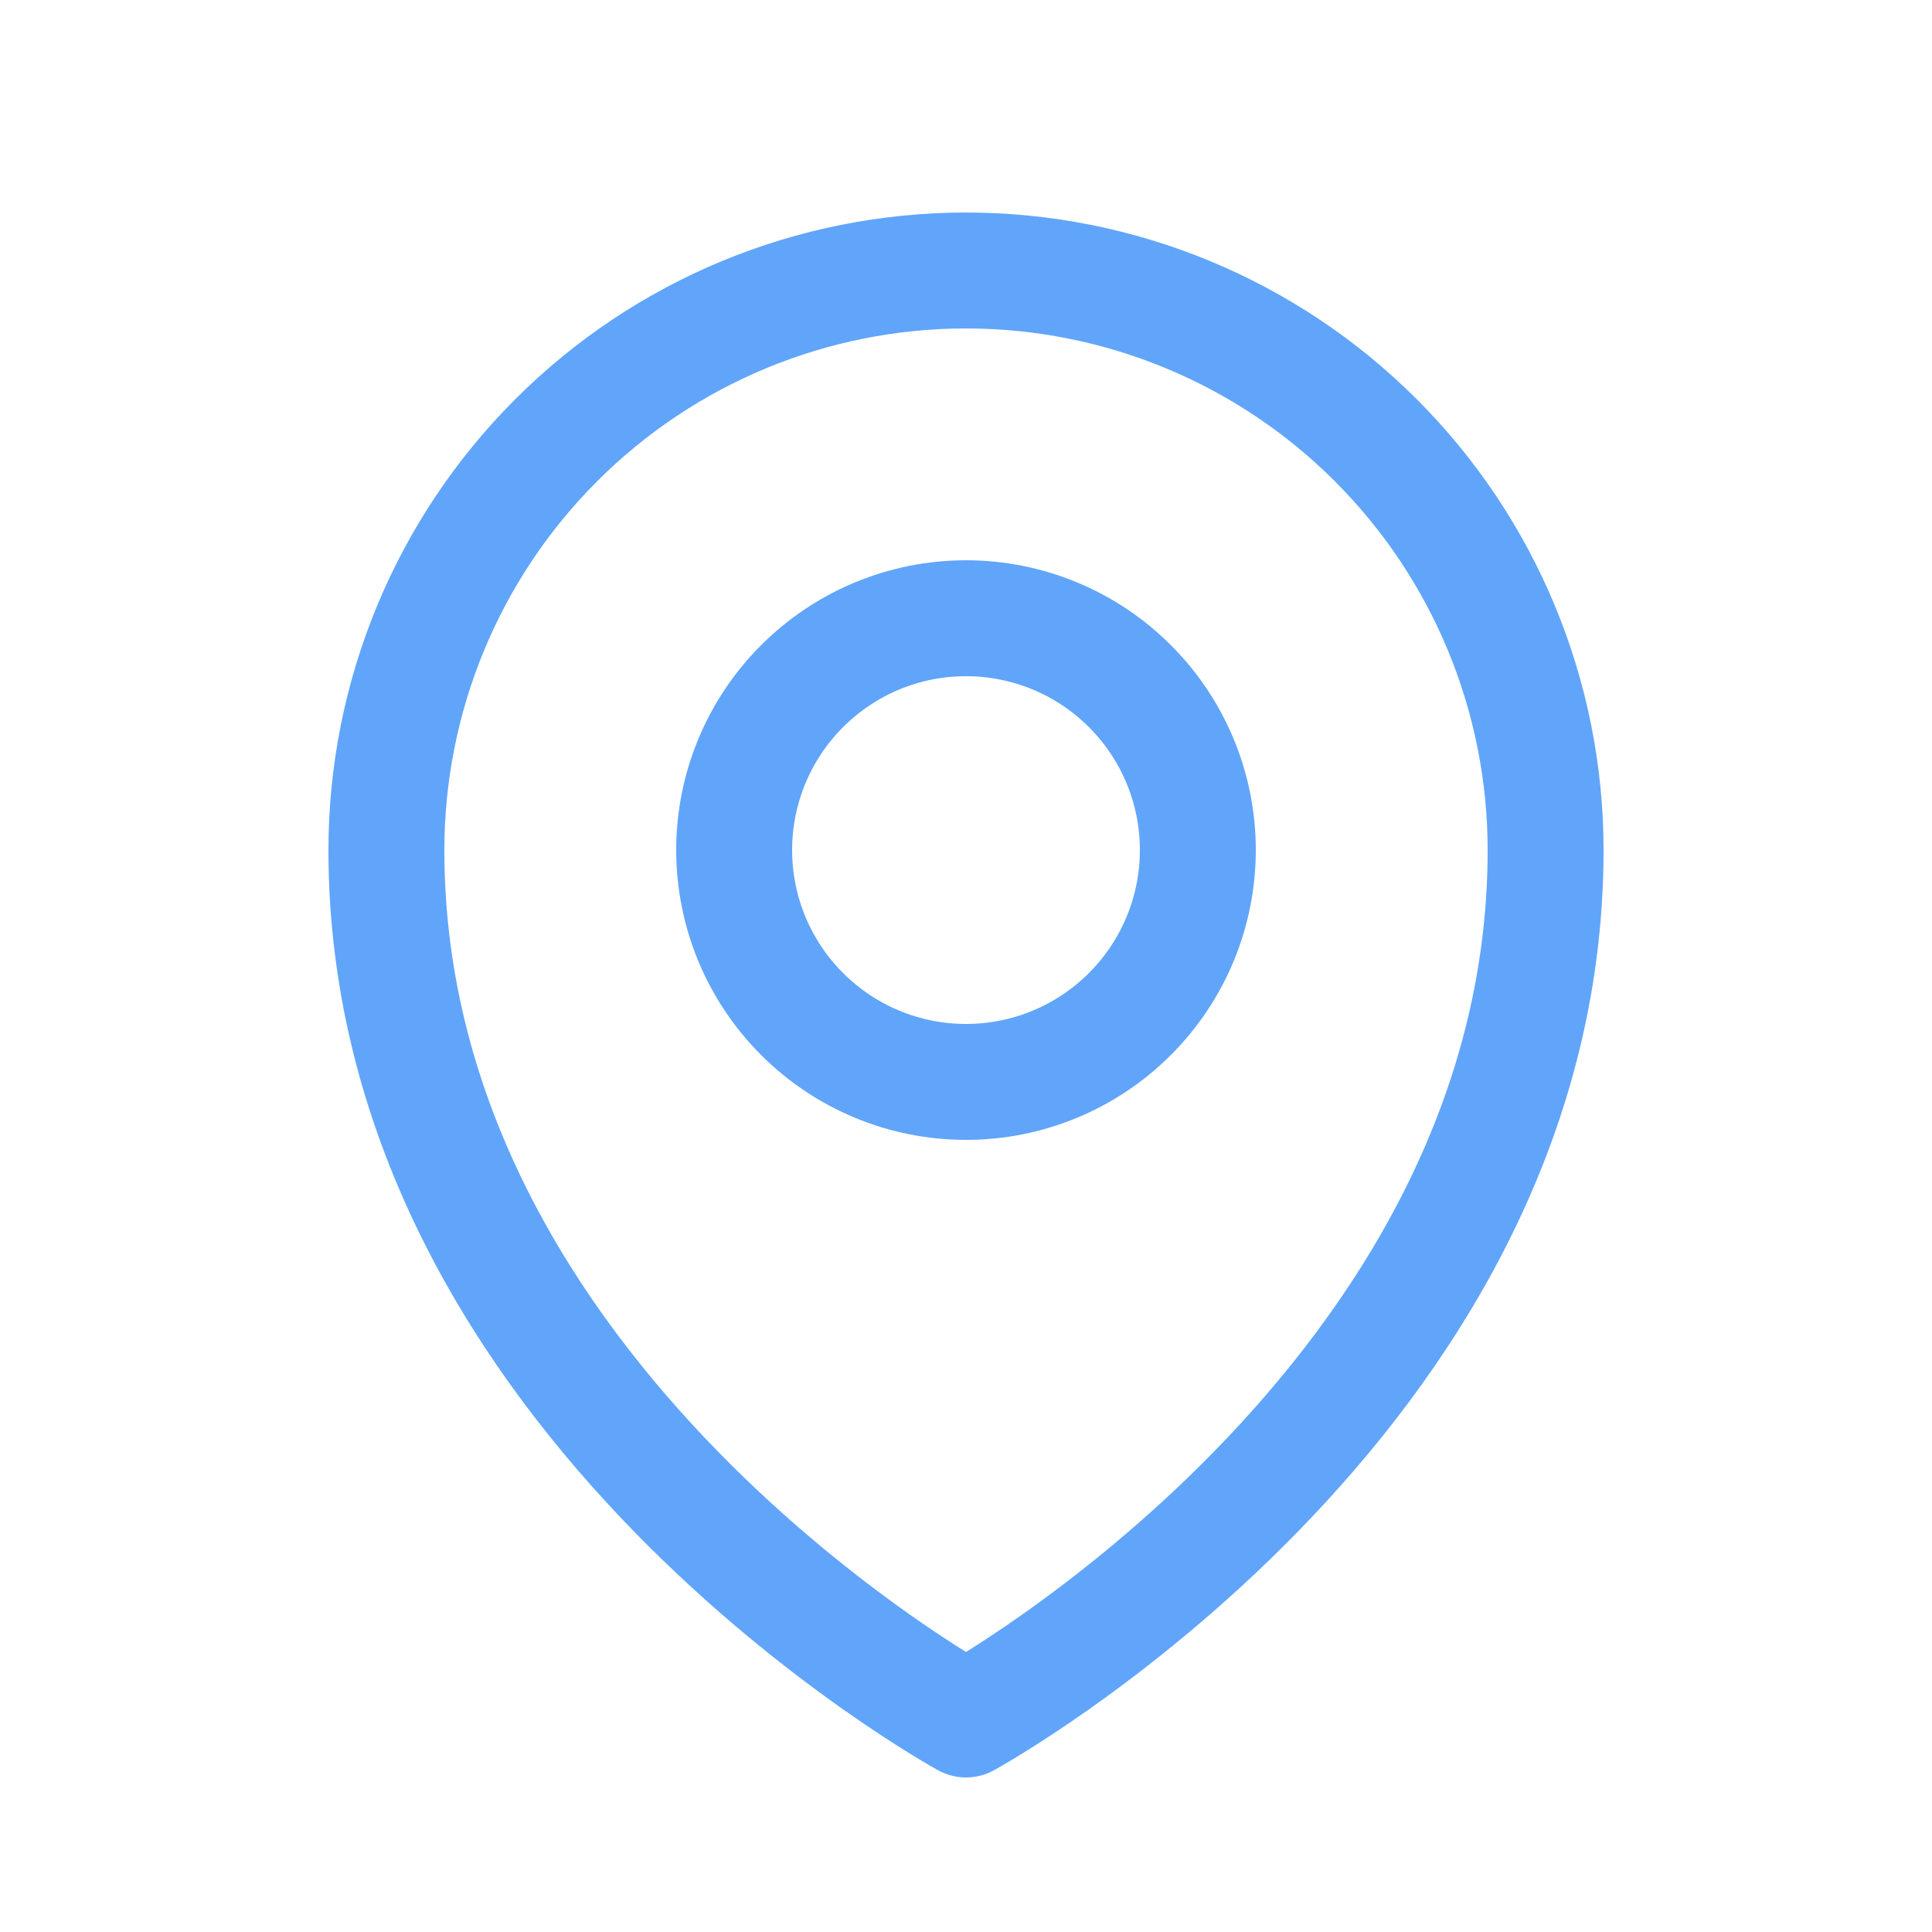 <svg width="25" height="25" viewBox="0 0 25 25" fill="none" xmlns="http://www.w3.org/2000/svg">
<g id="map-pin/outline">
<path id="Vector" d="M15.5 11C15.5 11.796 15.184 12.559 14.621 13.121C14.059 13.684 13.296 14 12.5 14C11.704 14 10.941 13.684 10.379 13.121C9.816 12.559 9.5 11.796 9.5 11C9.5 10.204 9.816 9.441 10.379 8.879C10.941 8.316 11.704 8 12.5 8C13.296 8 14.059 8.316 14.621 8.879C15.184 9.441 15.5 10.204 15.5 11Z" stroke="#60A5FA" stroke-width="1.5" stroke-linecap="round" stroke-linejoin="round"/>
<path id="Vector_2" d="M20 11C20 18.142 12.5 22.25 12.5 22.25C12.5 22.25 5 18.142 5 11C5 9.011 5.79 7.103 7.197 5.697C8.603 4.29 10.511 3.5 12.5 3.5C14.489 3.5 16.397 4.29 17.803 5.697C19.21 7.103 20 9.011 20 11Z" stroke="#60A5FA" stroke-width="1.5" stroke-linecap="round" stroke-linejoin="round"/>
</g>
</svg>
